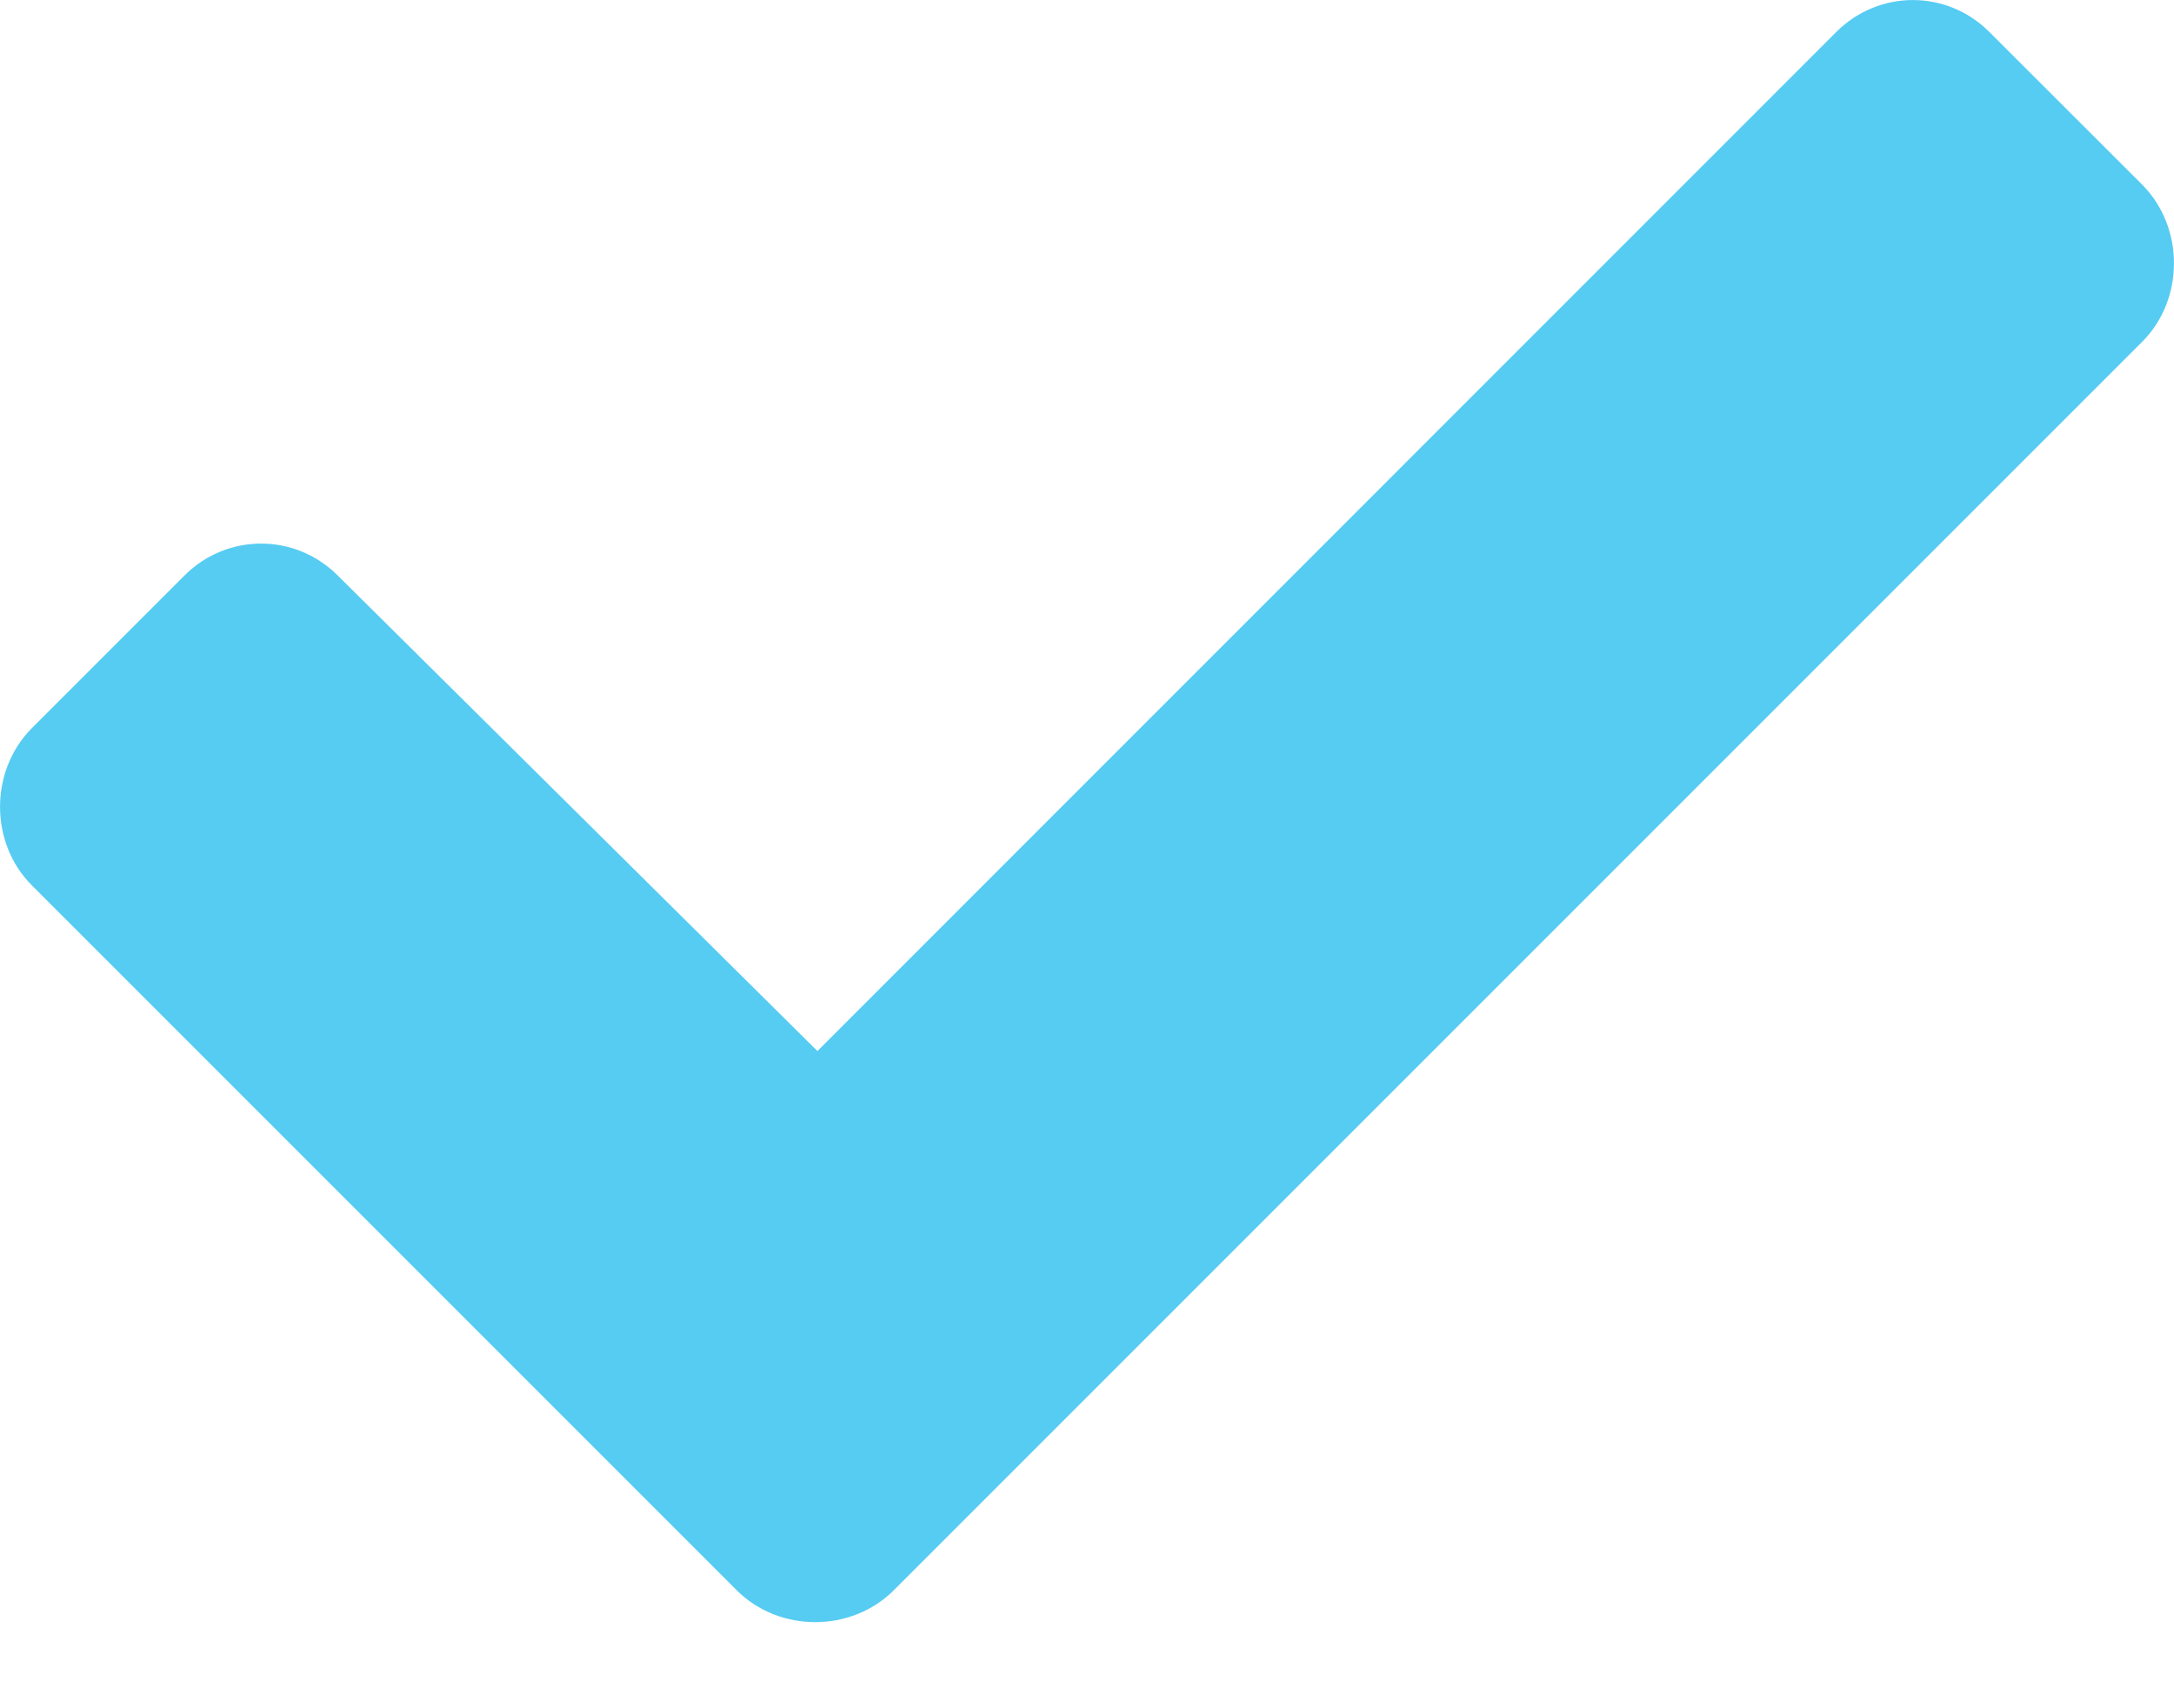 <svg xmlns="http://www.w3.org/2000/svg" width="14" height="11" viewBox="0 0 14 11" fill="none">
<path d="M4.744 10.24C5.018 10.514 5.482 10.514 5.756 10.24L13.795 2.201C14.068 1.928 14.068 1.463 13.795 1.189L12.81 0.205C12.537 -0.068 12.1 -0.068 11.826 0.205L5.264 6.768L2.174 3.705C1.9 3.432 1.463 3.432 1.189 3.705L0.205 4.689C-0.068 4.963 -0.068 5.428 0.205 5.701L4.744 10.24Z" fill="#56CCF2"/>
</svg>
